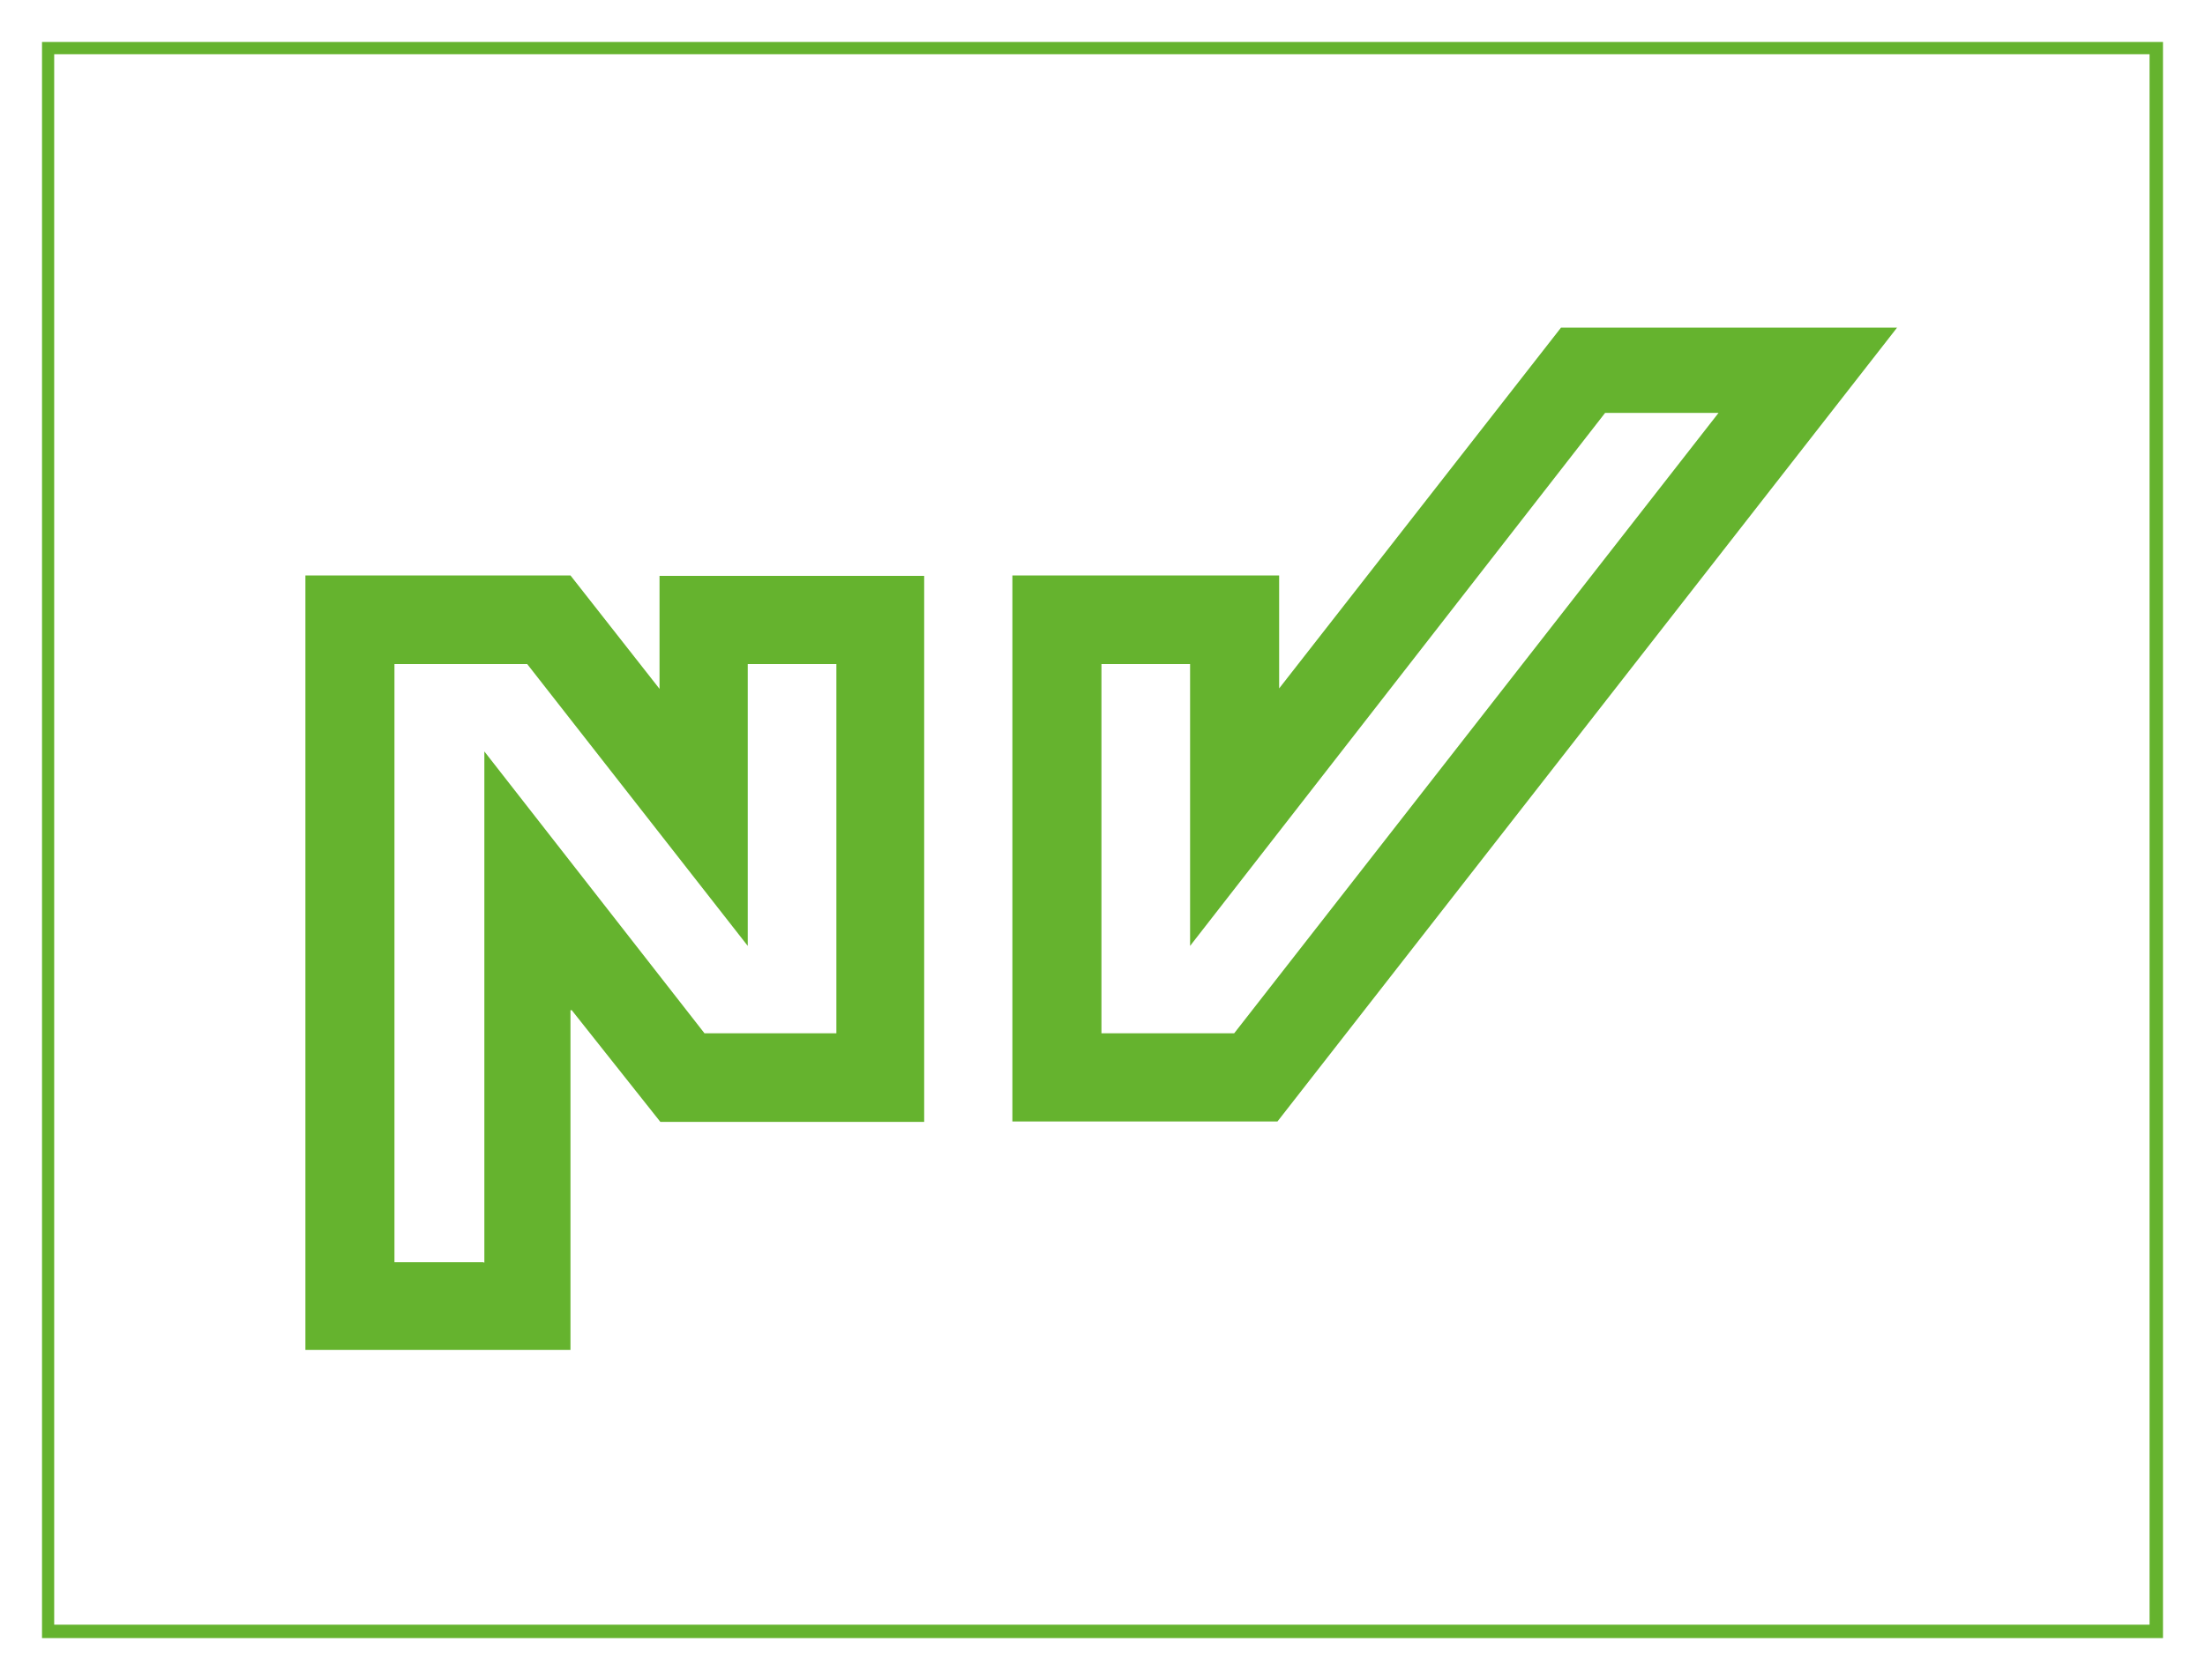 <svg id="Ebene_1" data-name="Ebene 1" xmlns="http://www.w3.org/2000/svg" viewBox="0 0 52.49 40"><defs><style>.cls-1{fill:#65b32e}</style></defs><path class="cls-1" d="m13.61 24.05 2.11 2.66H22v-13h-6.3v2.69l-2.12-2.7H7.27v18.44h6.31v-8.09Zm-2.11 6H9.39V15.81h3.16l5.25 6.71v-6.71h2.11v8.79h-3.14l-5.24-6.71v12.17ZM45.16 7.8h-8l-6.71 8.59V13.7H24.1v13h6.31ZM26.22 24.6v-8.79h2.11v6.71l9.88-12.69h2.7L29.38 24.6Z"/><path class="cls-1" d="M1 1v38h50.49V1Zm50.17 37.68H1.29V1.29h49.88Z"/></svg>